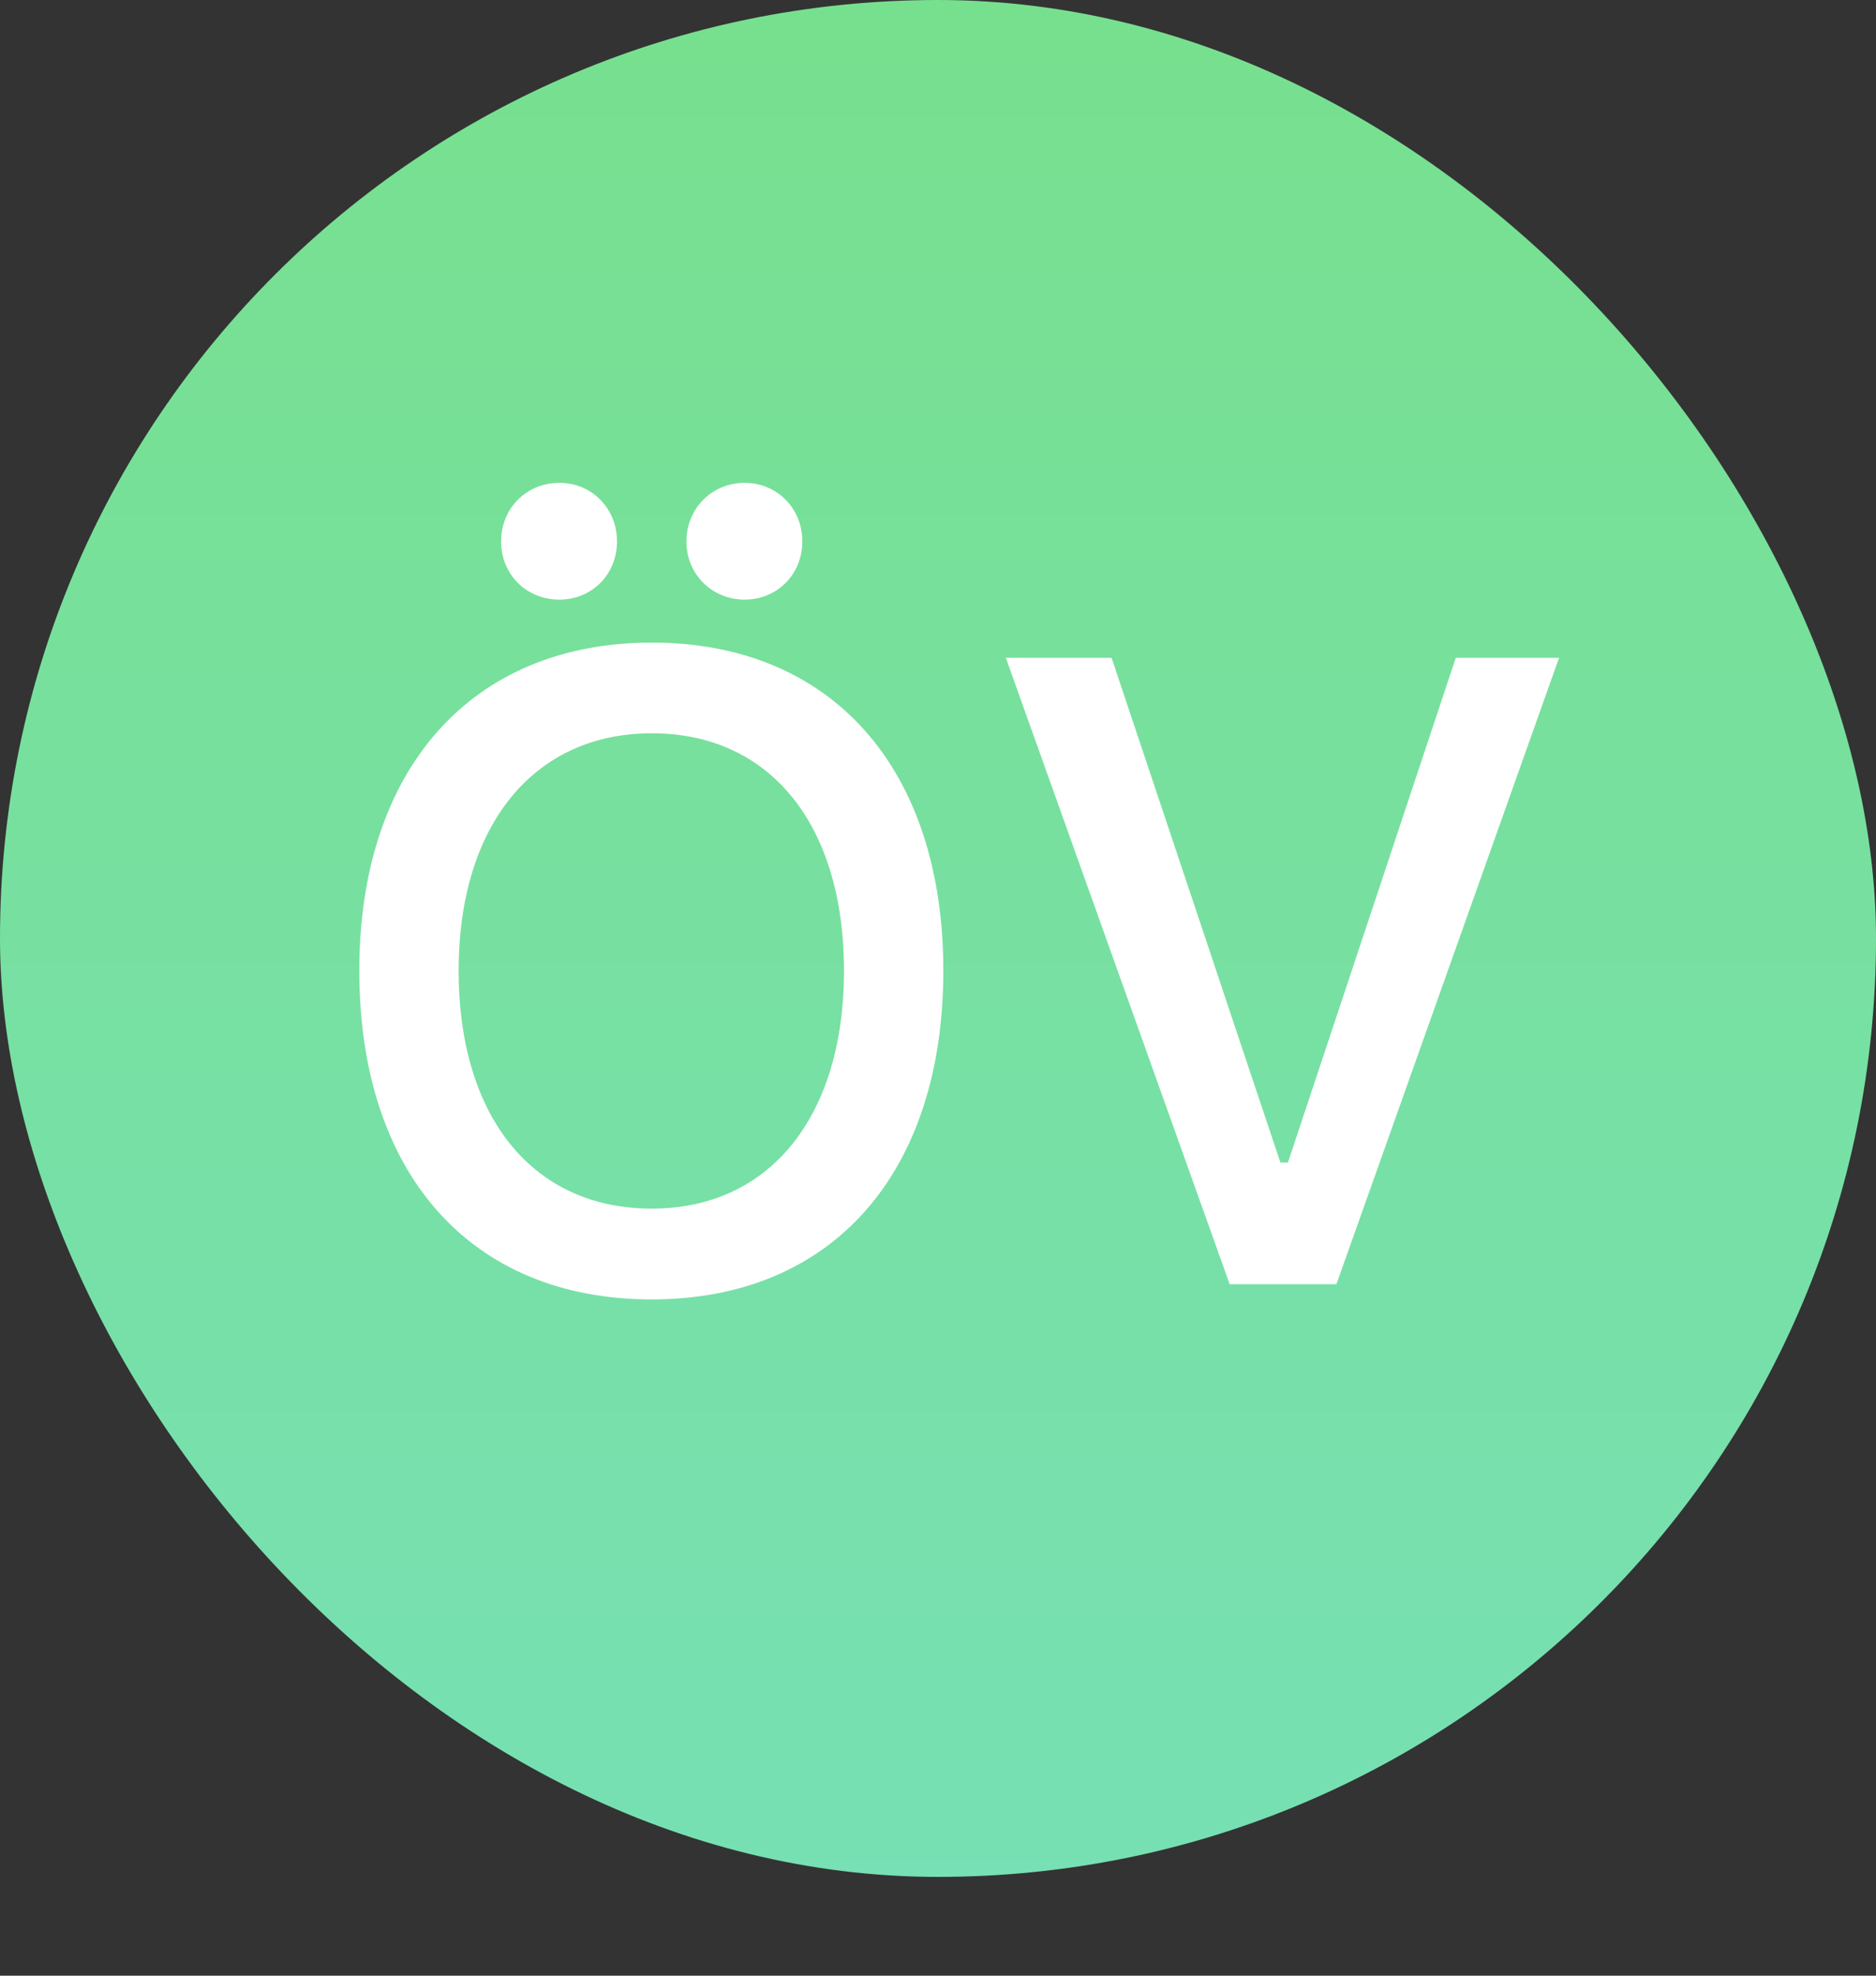 <svg xmlns="http://www.w3.org/2000/svg" width="19" height="20" viewBox="0 0 19 20">
    <rect x="0" y="0" width="19" height="20" fill="#333333" stroke="none"/>
    <defs>
        <linearGradient id="8seqvsr28a" x1="50%" x2="50%" y1="0%" y2="100%">
            <stop offset="0%" stop-color="#77E08E"/>
            <stop offset="100%" stop-color="#77E0B4"/>
        </linearGradient>
    </defs>
    <g fill="none" fill-rule="evenodd">
        <g>
            <g transform="translate(-1348 -839) translate(1348 839)">
                <rect width="19" height="19" fill="url(#8seqvsr28a)" rx="9.5"/>
                <path fill="#FFF" fill-rule="nonzero" d="M5.665 6.07c.33 0 .584-.255.584-.589 0-.334-.255-.593-.584-.593-.334 0-.59.259-.59.593 0 .334.256.589.59.589zm1.876 0c.33 0 .585-.255.585-.589 0-.334-.255-.593-.585-.593-.33 0-.589.259-.589.593 0 .334.26.589.59.589zm-.94 7.084c1.837 0 2.953-1.288 2.953-3.327 0-2.043-1.125-3.322-2.953-3.322-1.82 0-2.962 1.274-2.962 3.322 0 2.044 1.12 3.327 2.962 3.327zm0-.919c-1.218 0-1.956-.944-1.956-2.408 0-1.472.76-2.404 1.956-2.404 1.204 0 1.947.932 1.947 2.404 0 1.464-.743 2.408-1.947 2.408zm6.934.765l2.255-6.341h-1.046l-1.7 5.11h-.076l-1.71-5.11h-1.071L12.454 13h1.081z"/>
            </g>
        </g>
    </g>
</svg>
